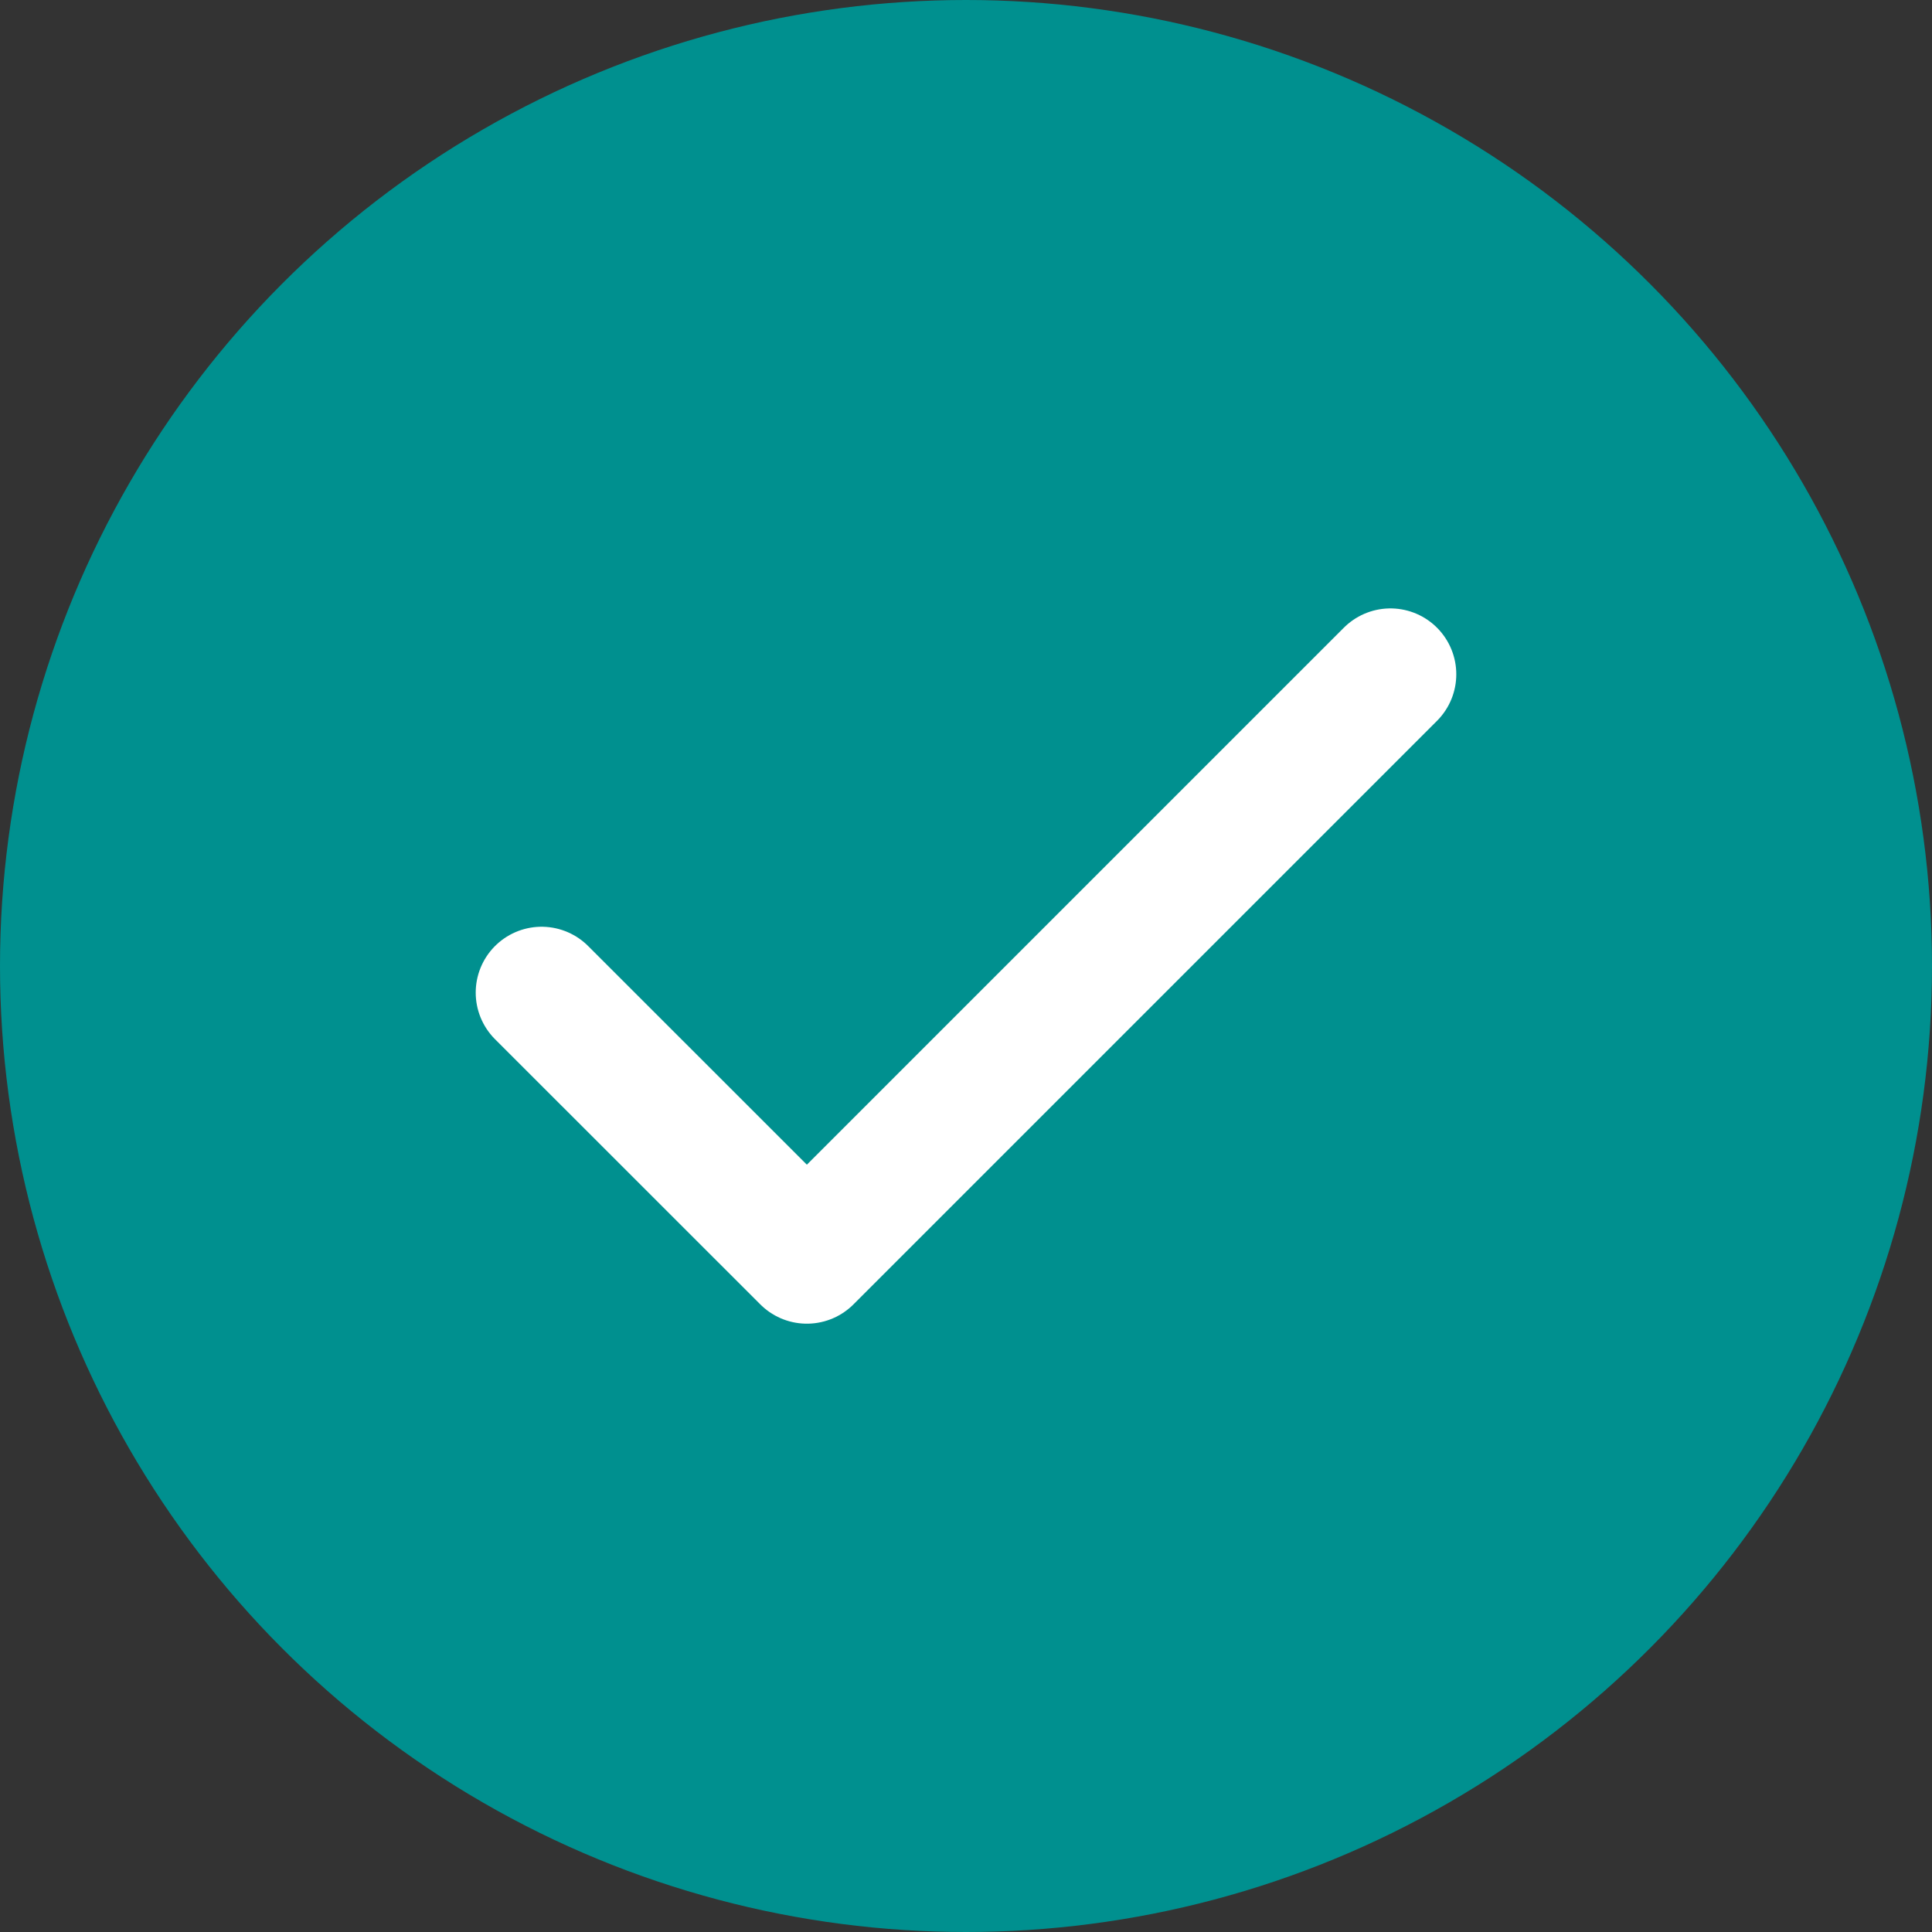 <svg id="Component_20_9" data-name="Component 20 – 9" xmlns="http://www.w3.org/2000/svg" width="22" height="22" viewBox="0 0 22 22">
  <rect x="0" y="0" width="22" height="22" fill="#333333" stroke="none"/>
  <circle id="Ellipse_196" data-name="Ellipse 196" cx="11" cy="11" r="11" fill="#00908f"/>
  <path id="Icon_feather-check" data-name="Icon feather-check" d="M15.666,9,9.021,15.645,6,12.625" transform="translate(0.167 -1.322)" fill="none" stroke="#fff" stroke-linecap="round" stroke-linejoin="round" stroke-width="1.5"/>
</svg>
